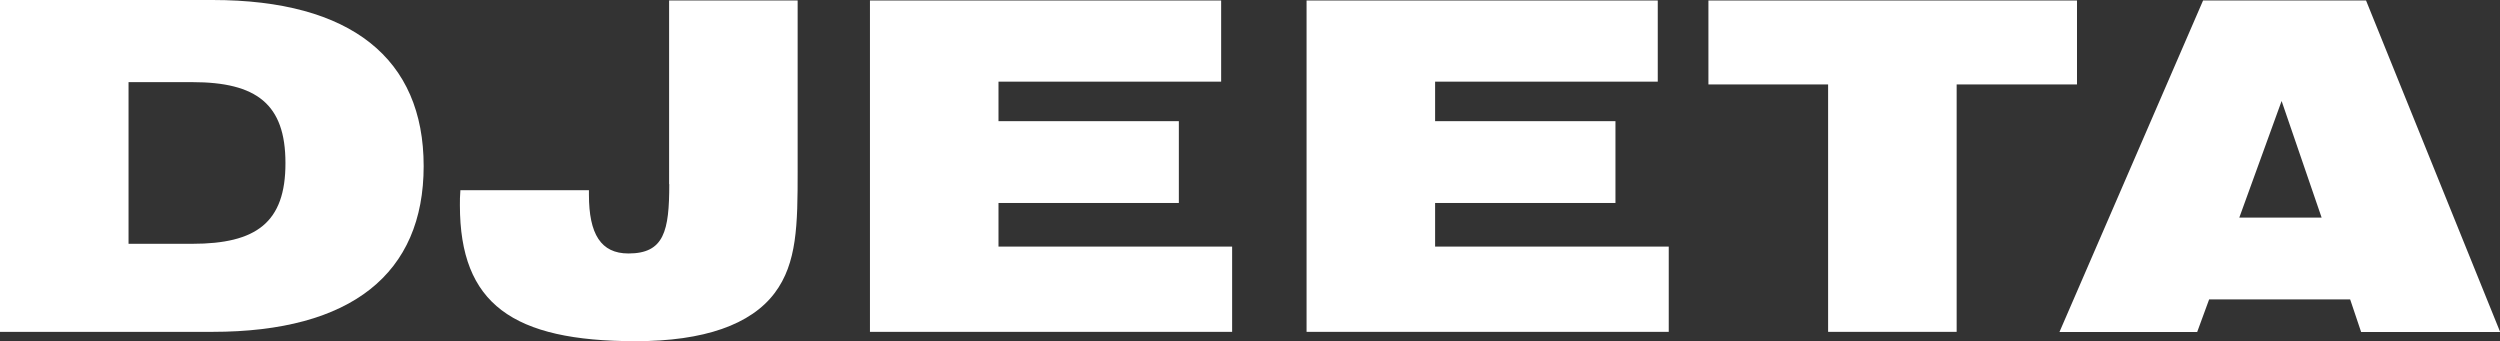 <?xml version="1.0" encoding="utf-8"?>
<!-- Generator: Adobe Illustrator 25.4.1, SVG Export Plug-In . SVG Version: 6.00 Build 0)  -->
<svg version="1.1" id="_x31_" xmlns="http://www.w3.org/2000/svg" xmlns:xlink="http://www.w3.org/1999/xlink" x="0px" y="0px"
	 width="152.48px" height="20.8px" viewBox="0 0 152.48 20.8" style="enable-background:new 0 0 152.48 20.8;" xml:space="preserve"
	>
<rect x="0" y="0" width="152.48" height="20.8" fill="#333333" stroke="none"/>
<style type="text/css">
	.st0{fill:#FFFFFF;}
</style>
<g>
	<path class="st0" d="M12.96,0H0v20.24h12.96c8.48,0,12.88-3.56,12.88-10.11C25.84,3.58,21.42,0,12.96,0z M11.73,14.87H7.84V5.01
		h3.89c3.92,0,5.68,1.34,5.68,4.93C17.42,13.58,15.62,14.87,11.73,14.87z"/>
	<path class="st0" d="M40.82,11.23c0,2.86-0.31,4.23-2.49,4.23c-1.68,0-2.41-1.18-2.41-3.58v-0.28h-7.84
		c-0.03,0.34-0.03,0.64-0.03,0.92c0,6.02,3.22,8.29,10.72,8.29c4.17,0,7.03-1.01,8.48-2.94c1.37-1.82,1.4-4.17,1.4-7.42V0.03h-7.84
		V11.23z"/>
	<polygon class="st0" points="60.9,12.38 71.9,12.38 71.9,7.39 60.9,7.39 60.9,4.98 74.48,4.98 74.48,0.03 53.06,0.03 53.06,20.24 
		75.15,20.24 75.15,15.04 60.9,15.04 	"/>
	<polygon class="st0" points="87.53,12.38 98.53,12.38 98.53,7.39 87.53,7.39 87.53,4.98 101.11,4.98 101.11,0.03 79.69,0.03 
		79.69,20.24 101.78,20.24 101.78,15.04 87.53,15.04 	"/>
	<polygon class="st0" points="126.68,0.03 104.2,0.03 104.2,5.15 111.5,5.15 111.5,20.24 119.34,20.24 119.34,5.15 126.68,5.15 	"/>
	<path class="st0" d="M144.31,0.03h-9.94l-8.76,20.22h8.4l0.73-1.99h8.6l0.67,1.99h8.48L144.31,0.03z M136.58,13.27l2.58-7.11
		l2.44,7.11H136.58z"/>
</g>
</svg>
